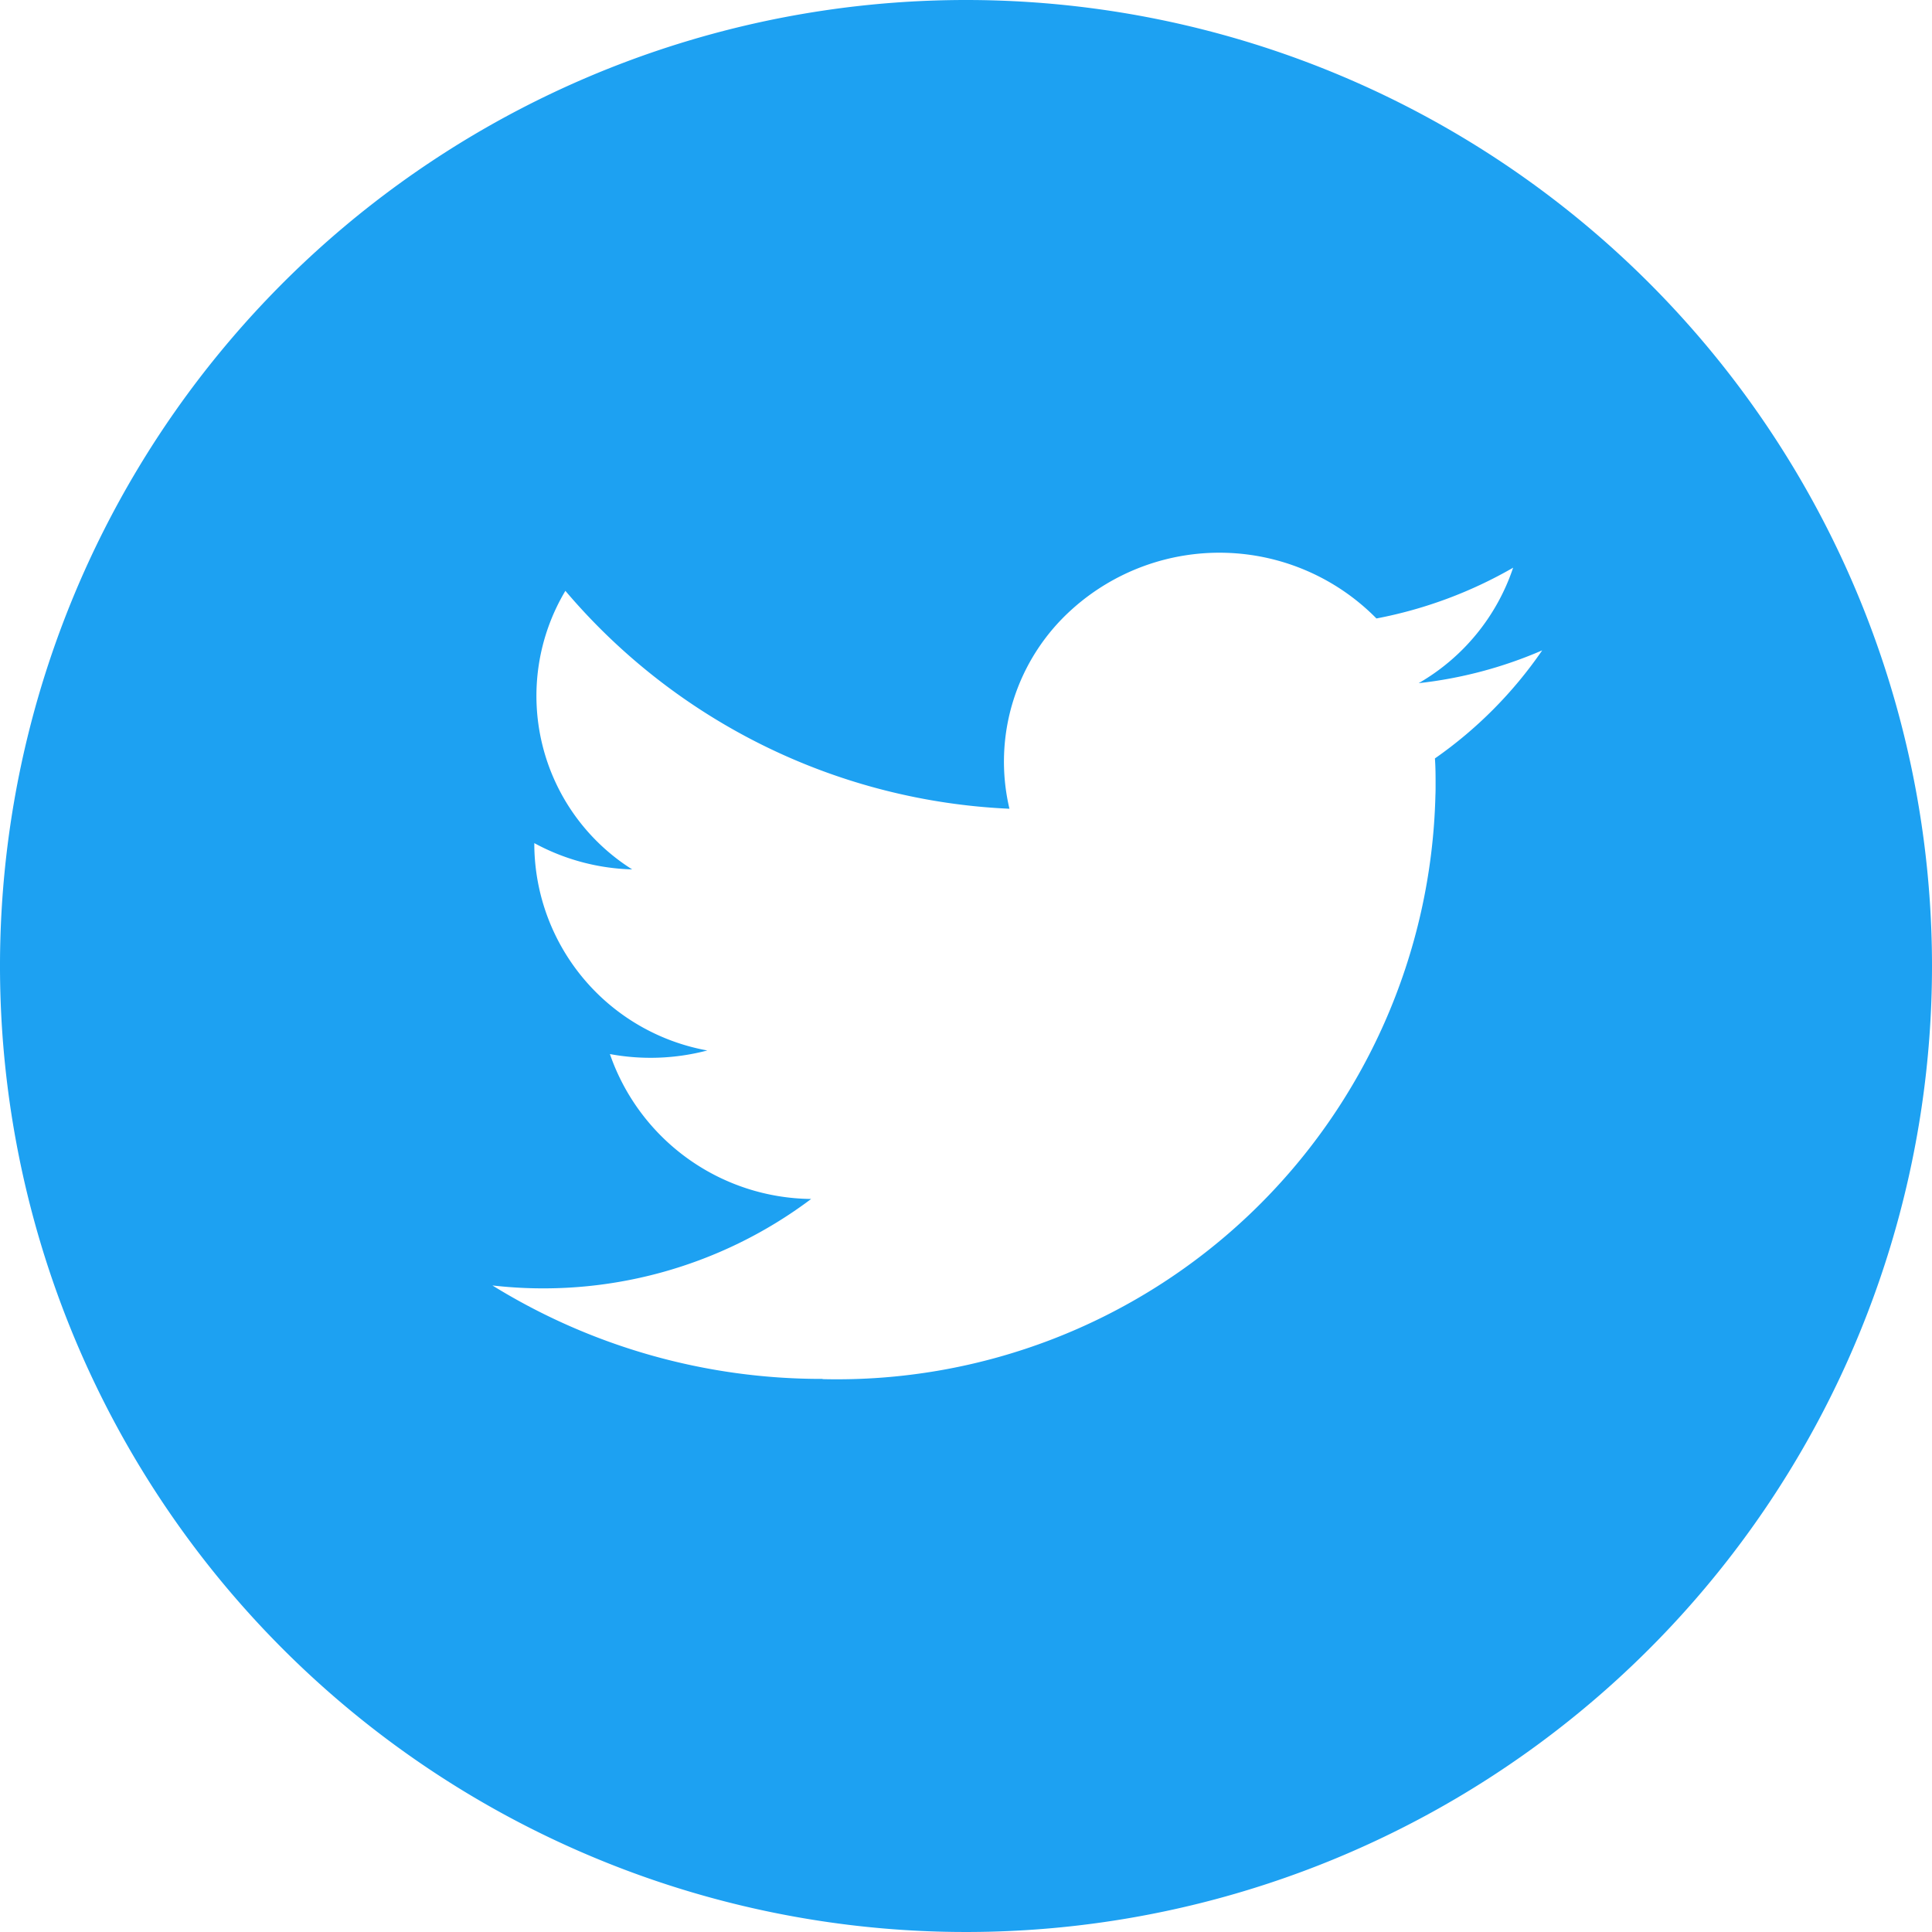 <svg xmlns="http://www.w3.org/2000/svg" width="86" height="86" viewBox="0 0 86 86">
  <defs>
    <style>
      .cls-1 {
        fill: #1da1f2;
        fill-rule: evenodd;
      }
    </style>
  </defs>
  <path id="twitter.svg" class="cls-1" d="M215.5,3113.5a43,43,0,1,0,43,43A43,43,0,0,0,215.5,3113.5Zm20.873,33.76c0.03,0.4.03,0.8,0.03,1.2,0,0.14,0,.28-0.007.43a26.648,26.648,0,0,1-27.277,26v-0.01a27.837,27.837,0,0,1-14.7-4.16,19.844,19.844,0,0,0,14.189-3.85,9.578,9.578,0,0,1-8.959-6.45,9.914,9.914,0,0,0,4.335-.16,9.372,9.372,0,0,1-7.7-9.11v-0.12a9.64,9.64,0,0,0,4.356,1.17,9.13,9.13,0,0,1-2.973-12.4,27.523,27.523,0,0,0,19.767,9.7,9.109,9.109,0,0,1,2.774-8.87,9.81,9.81,0,0,1,13.562.4,19.5,19.5,0,0,0,6.085-2.26,9.365,9.365,0,0,1-4.206,5.14,19.086,19.086,0,0,0,5.5-1.46A18.933,18.933,0,0,1,236.373,3147.26Z" transform="translate(-172.5 -3113.5)"/>
</svg>
